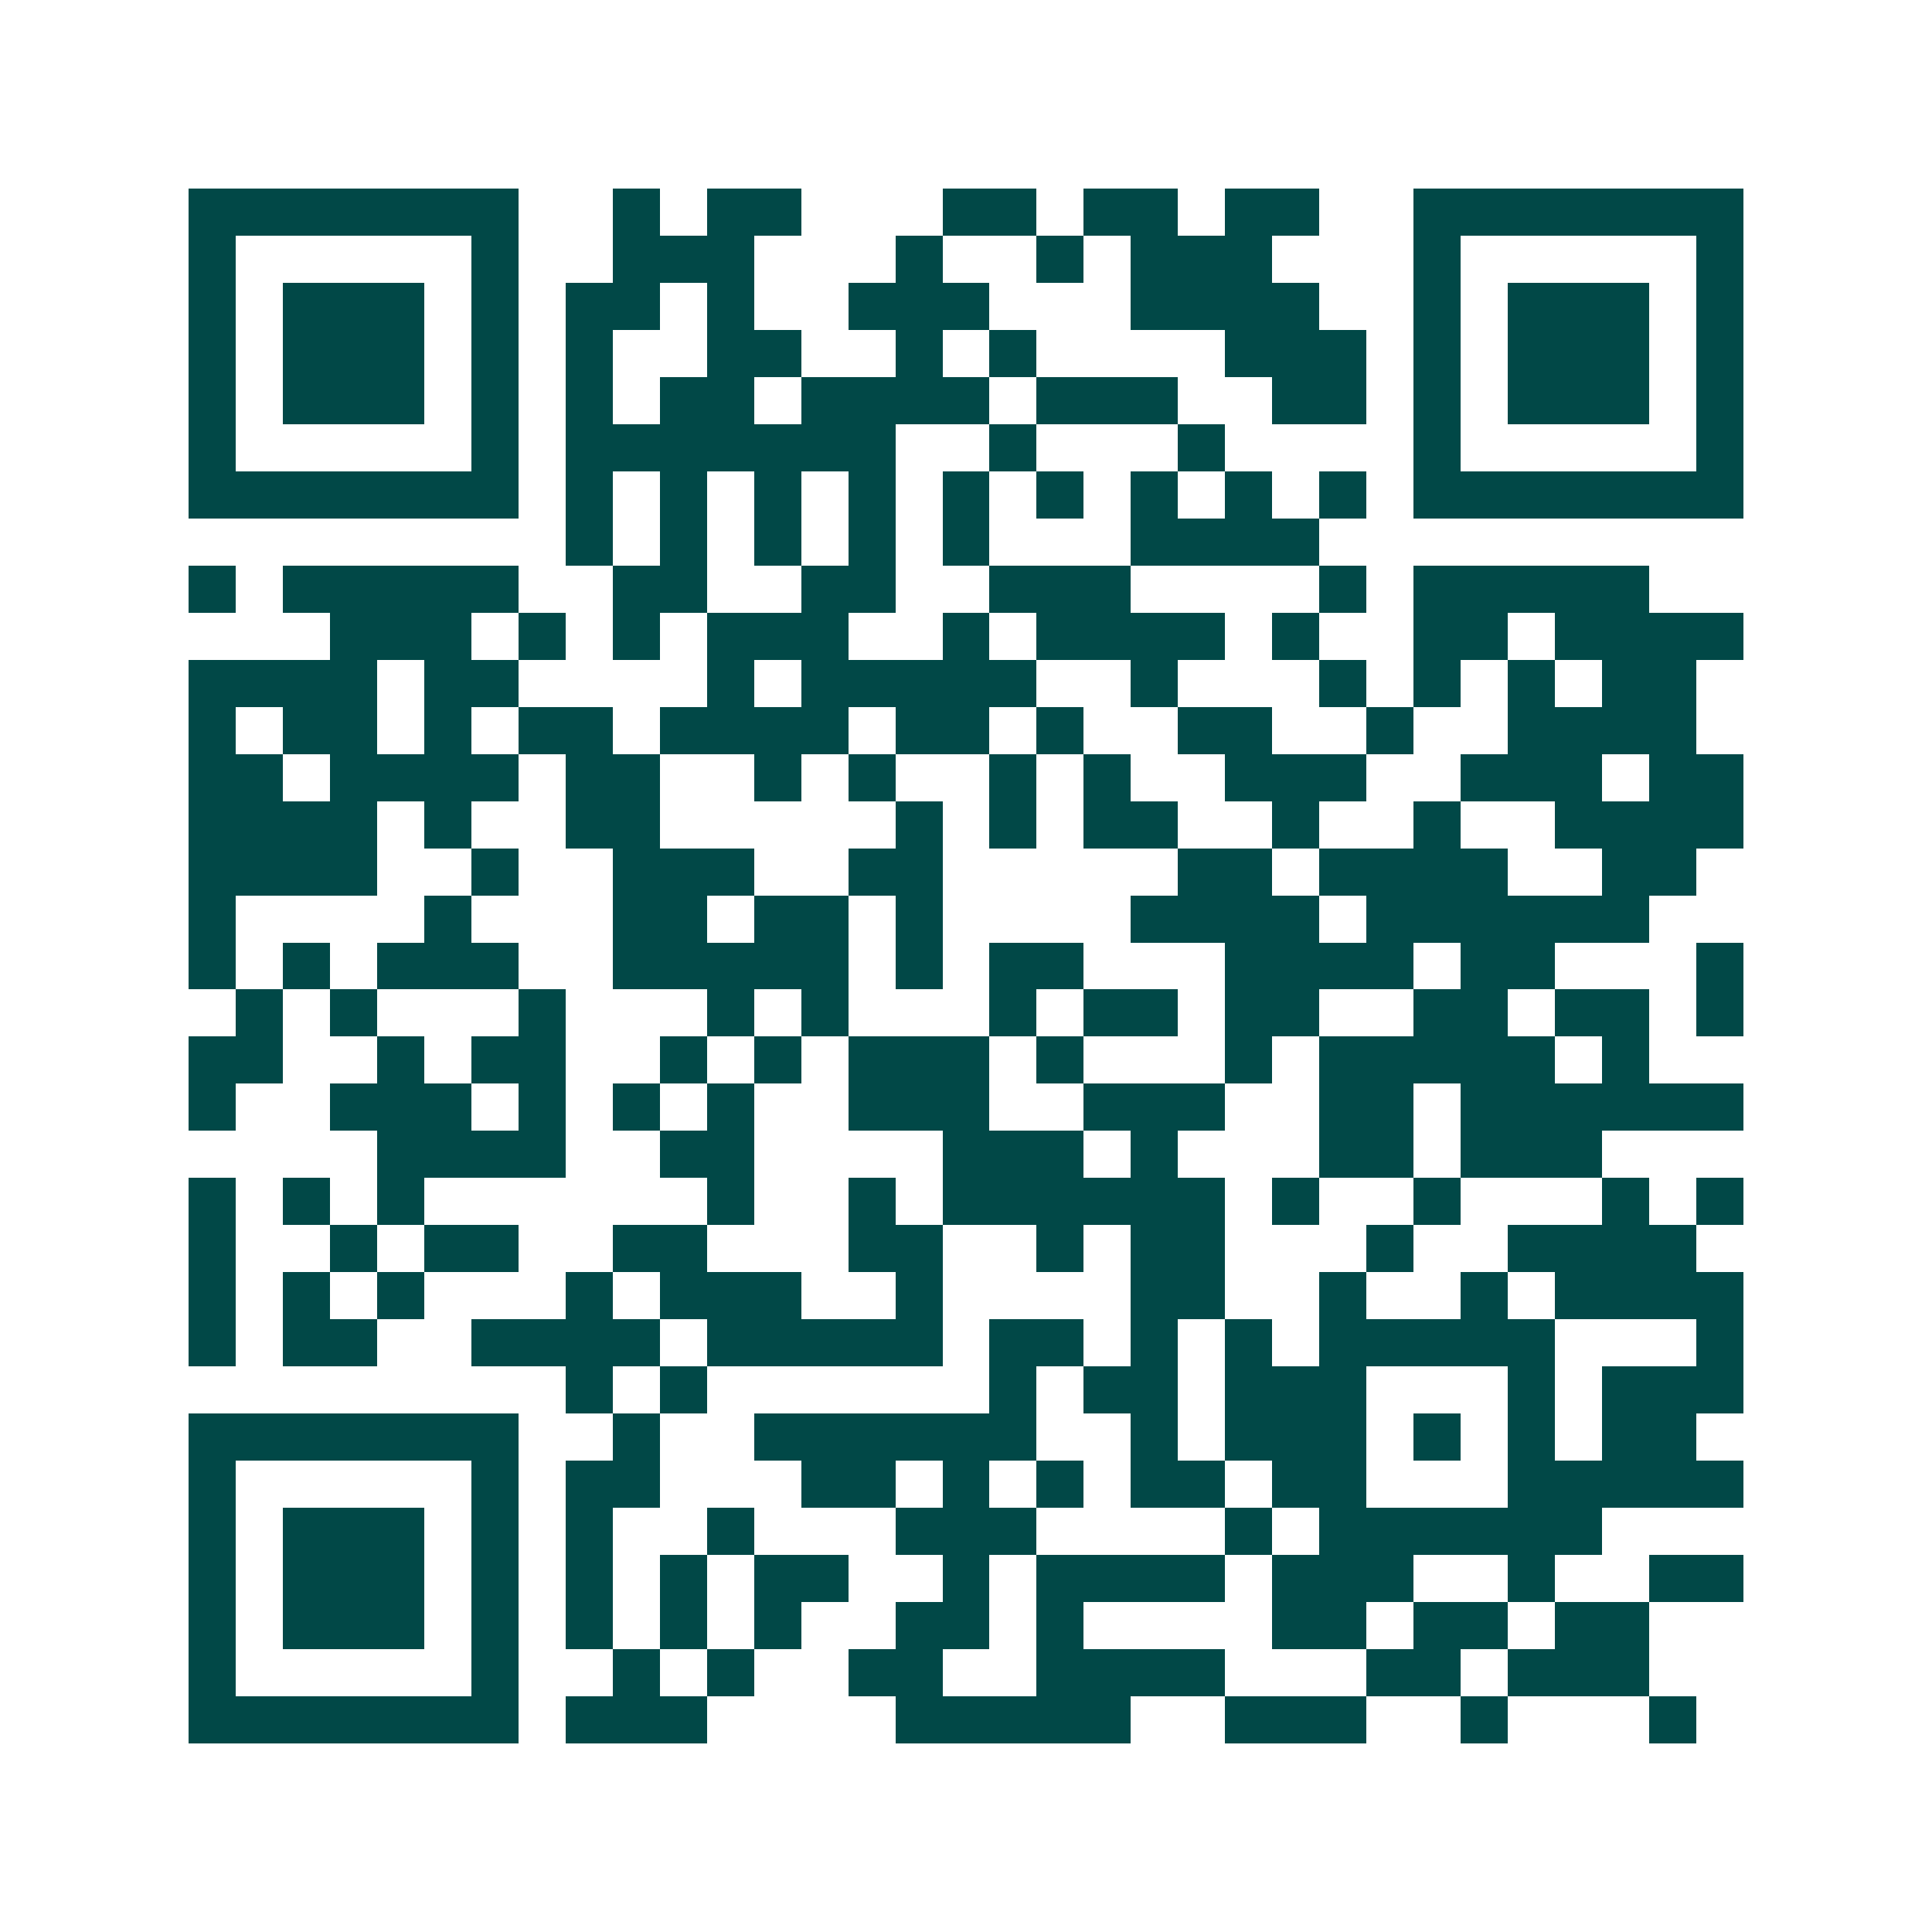<svg xmlns="http://www.w3.org/2000/svg" width="200" height="200" viewBox="0 0 41 41" shape-rendering="crispEdges"><path fill="#ffffff" d="M0 0h41v41H0z"/><path stroke="#014847" d="M4 4.5h7m2 0h1m1 0h2m3 0h2m1 0h2m1 0h2m2 0h7M4 5.5h1m5 0h1m2 0h3m3 0h1m2 0h1m1 0h3m3 0h1m5 0h1M4 6.5h1m1 0h3m1 0h1m1 0h2m1 0h1m2 0h3m3 0h4m2 0h1m1 0h3m1 0h1M4 7.5h1m1 0h3m1 0h1m1 0h1m2 0h2m2 0h1m1 0h1m4 0h3m1 0h1m1 0h3m1 0h1M4 8.5h1m1 0h3m1 0h1m1 0h1m1 0h2m1 0h4m1 0h3m2 0h2m1 0h1m1 0h3m1 0h1M4 9.5h1m5 0h1m1 0h7m2 0h1m3 0h1m4 0h1m5 0h1M4 10.5h7m1 0h1m1 0h1m1 0h1m1 0h1m1 0h1m1 0h1m1 0h1m1 0h1m1 0h1m1 0h7M12 11.5h1m1 0h1m1 0h1m1 0h1m1 0h1m3 0h4M4 12.5h1m1 0h5m2 0h2m2 0h2m2 0h3m4 0h1m1 0h5M7 13.5h3m1 0h1m1 0h1m1 0h3m2 0h1m1 0h4m1 0h1m2 0h2m1 0h4M4 14.5h4m1 0h2m4 0h1m1 0h5m2 0h1m3 0h1m1 0h1m1 0h1m1 0h2M4 15.5h1m1 0h2m1 0h1m1 0h2m1 0h4m1 0h2m1 0h1m2 0h2m2 0h1m2 0h4M4 16.5h2m1 0h4m1 0h2m2 0h1m1 0h1m2 0h1m1 0h1m2 0h3m2 0h3m1 0h2M4 17.5h4m1 0h1m2 0h2m5 0h1m1 0h1m1 0h2m2 0h1m2 0h1m2 0h4M4 18.5h4m2 0h1m2 0h3m2 0h2m5 0h2m1 0h4m2 0h2M4 19.5h1m4 0h1m3 0h2m1 0h2m1 0h1m4 0h4m1 0h6M4 20.5h1m1 0h1m1 0h3m2 0h5m1 0h1m1 0h2m3 0h4m1 0h2m3 0h1M5 21.5h1m1 0h1m3 0h1m3 0h1m1 0h1m3 0h1m1 0h2m1 0h2m2 0h2m1 0h2m1 0h1M4 22.5h2m2 0h1m1 0h2m2 0h1m1 0h1m1 0h3m1 0h1m3 0h1m1 0h5m1 0h1M4 23.5h1m2 0h3m1 0h1m1 0h1m1 0h1m2 0h3m2 0h3m2 0h2m1 0h6M8 24.5h4m2 0h2m4 0h3m1 0h1m3 0h2m1 0h3M4 25.5h1m1 0h1m1 0h1m6 0h1m2 0h1m1 0h6m1 0h1m2 0h1m3 0h1m1 0h1M4 26.5h1m2 0h1m1 0h2m2 0h2m3 0h2m2 0h1m1 0h2m3 0h1m2 0h4M4 27.5h1m1 0h1m1 0h1m3 0h1m1 0h3m2 0h1m4 0h2m2 0h1m2 0h1m1 0h4M4 28.5h1m1 0h2m2 0h4m1 0h5m1 0h2m1 0h1m1 0h1m1 0h5m3 0h1M12 29.5h1m1 0h1m6 0h1m1 0h2m1 0h3m3 0h1m1 0h3M4 30.5h7m2 0h1m2 0h6m2 0h1m1 0h3m1 0h1m1 0h1m1 0h2M4 31.5h1m5 0h1m1 0h2m3 0h2m1 0h1m1 0h1m1 0h2m1 0h2m3 0h5M4 32.5h1m1 0h3m1 0h1m1 0h1m2 0h1m3 0h3m4 0h1m1 0h6M4 33.5h1m1 0h3m1 0h1m1 0h1m1 0h1m1 0h2m2 0h1m1 0h4m1 0h3m2 0h1m2 0h2M4 34.5h1m1 0h3m1 0h1m1 0h1m1 0h1m1 0h1m2 0h2m1 0h1m4 0h2m1 0h2m1 0h2M4 35.5h1m5 0h1m2 0h1m1 0h1m2 0h2m2 0h4m3 0h2m1 0h3M4 36.5h7m1 0h3m4 0h5m2 0h3m2 0h1m3 0h1"/></svg>
